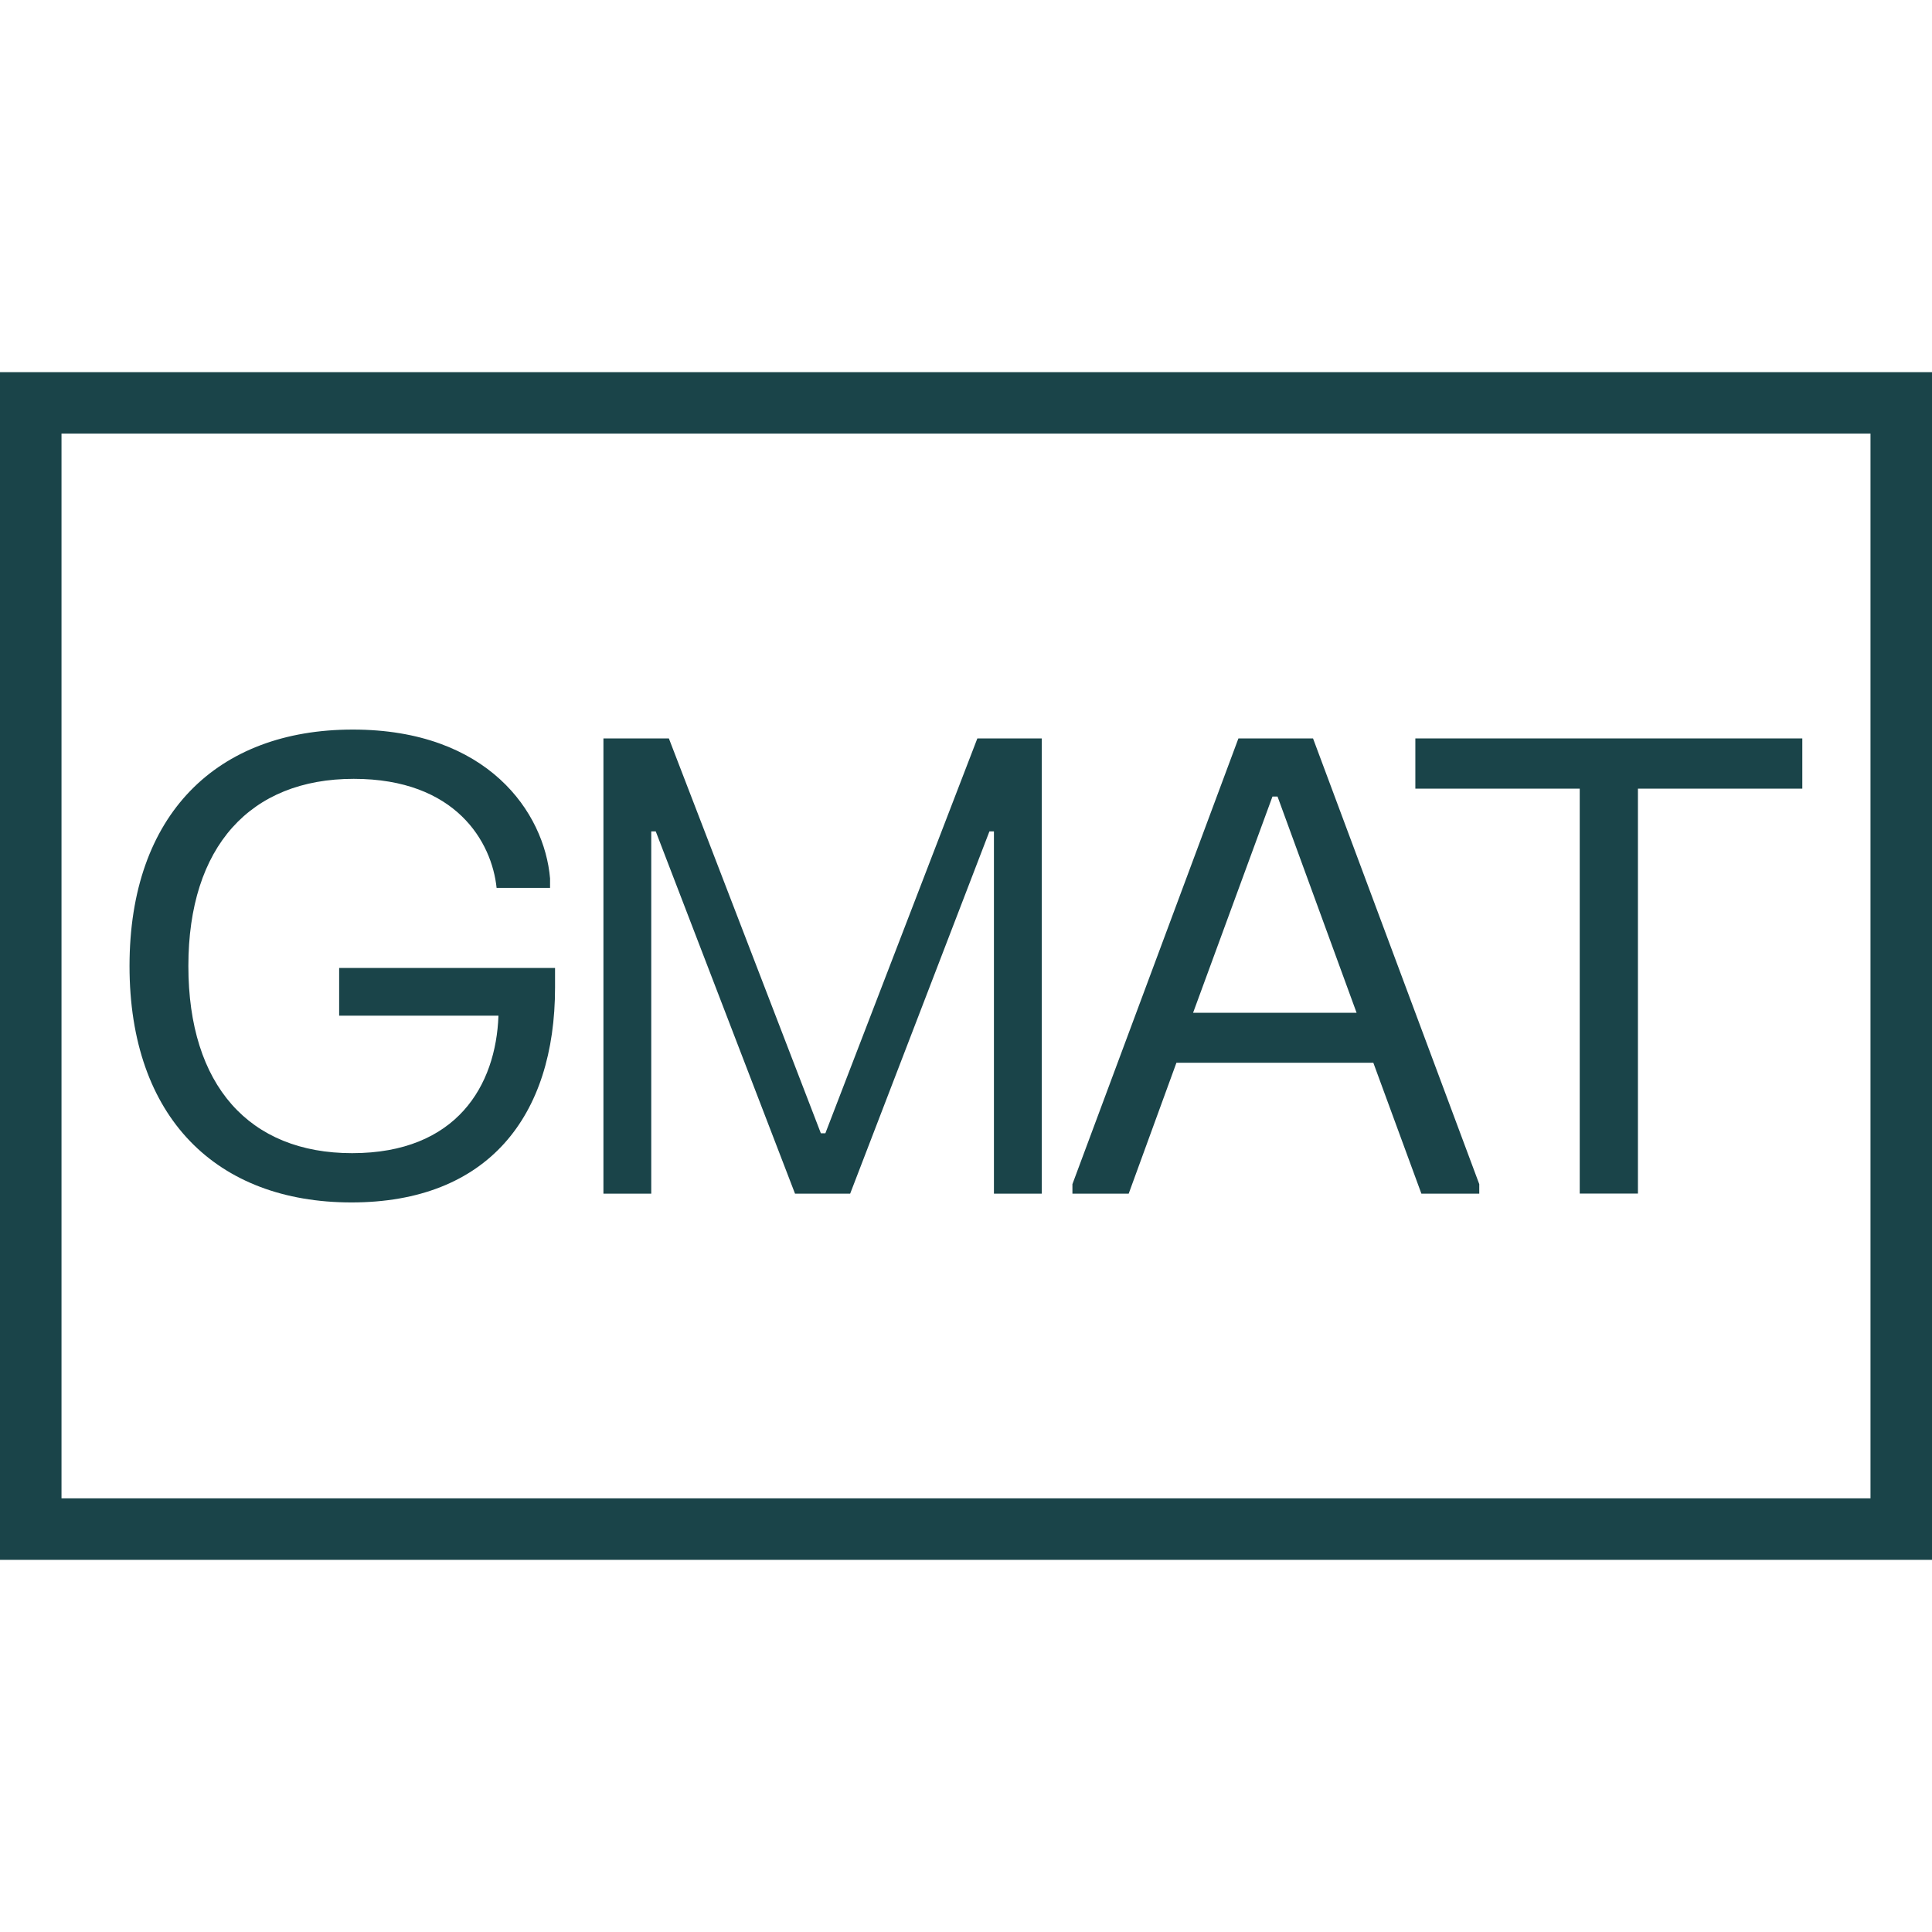 <?xml version="1.0" encoding="UTF-8"?><svg id="icon" xmlns="http://www.w3.org/2000/svg" width="24" height="24" viewBox="0 0 24 24"><path d="M4.383,9.063c1.677,0,2.38,1.029,2.45,1.849v.118h-.664c-.059-.569-.503-1.355-1.775-1.355-1.284,0-2.054.84-2.054,2.325s.758,2.325,2.034,2.325c1.3,0,1.787-.84,1.818-1.708h-1.979v-.593h2.682v.243c0,1.602-.836,2.67-2.529,2.67-1.673,0-2.757-1.052-2.757-2.937s1.088-2.937,2.772-2.937Z" fill="#1a4449"/><path d="M8.309,9.173l1.888,4.905h.056l1.888-4.905h.8v5.655h-.594v-4.5h-.056l-1.73,4.5h-.685l-1.73-4.5h-.056v4.5h-.594v-5.655h.814Z" fill="#1a4449"/><path d="M16.311,9.173l2.065,5.537v.118h-.719l-.597-1.626h-2.446l-.593,1.626h-.699v-.118l2.062-5.537h.927ZM16.852,12.581l-.982-2.686h-.063l-.986,2.686h2.03Z" fill="#1a4449"/><path d="M22.389,9.173v.624h-2.042v5.03h-.723v-5.03h-2.042v-.624h4.806Z" fill="#1a4449"/><path d="M23.236,5.386v13.227H.764V5.386h22.473M24,4.623H0v14.754h24V4.623h0Z" fill="#1a4449"/></svg>